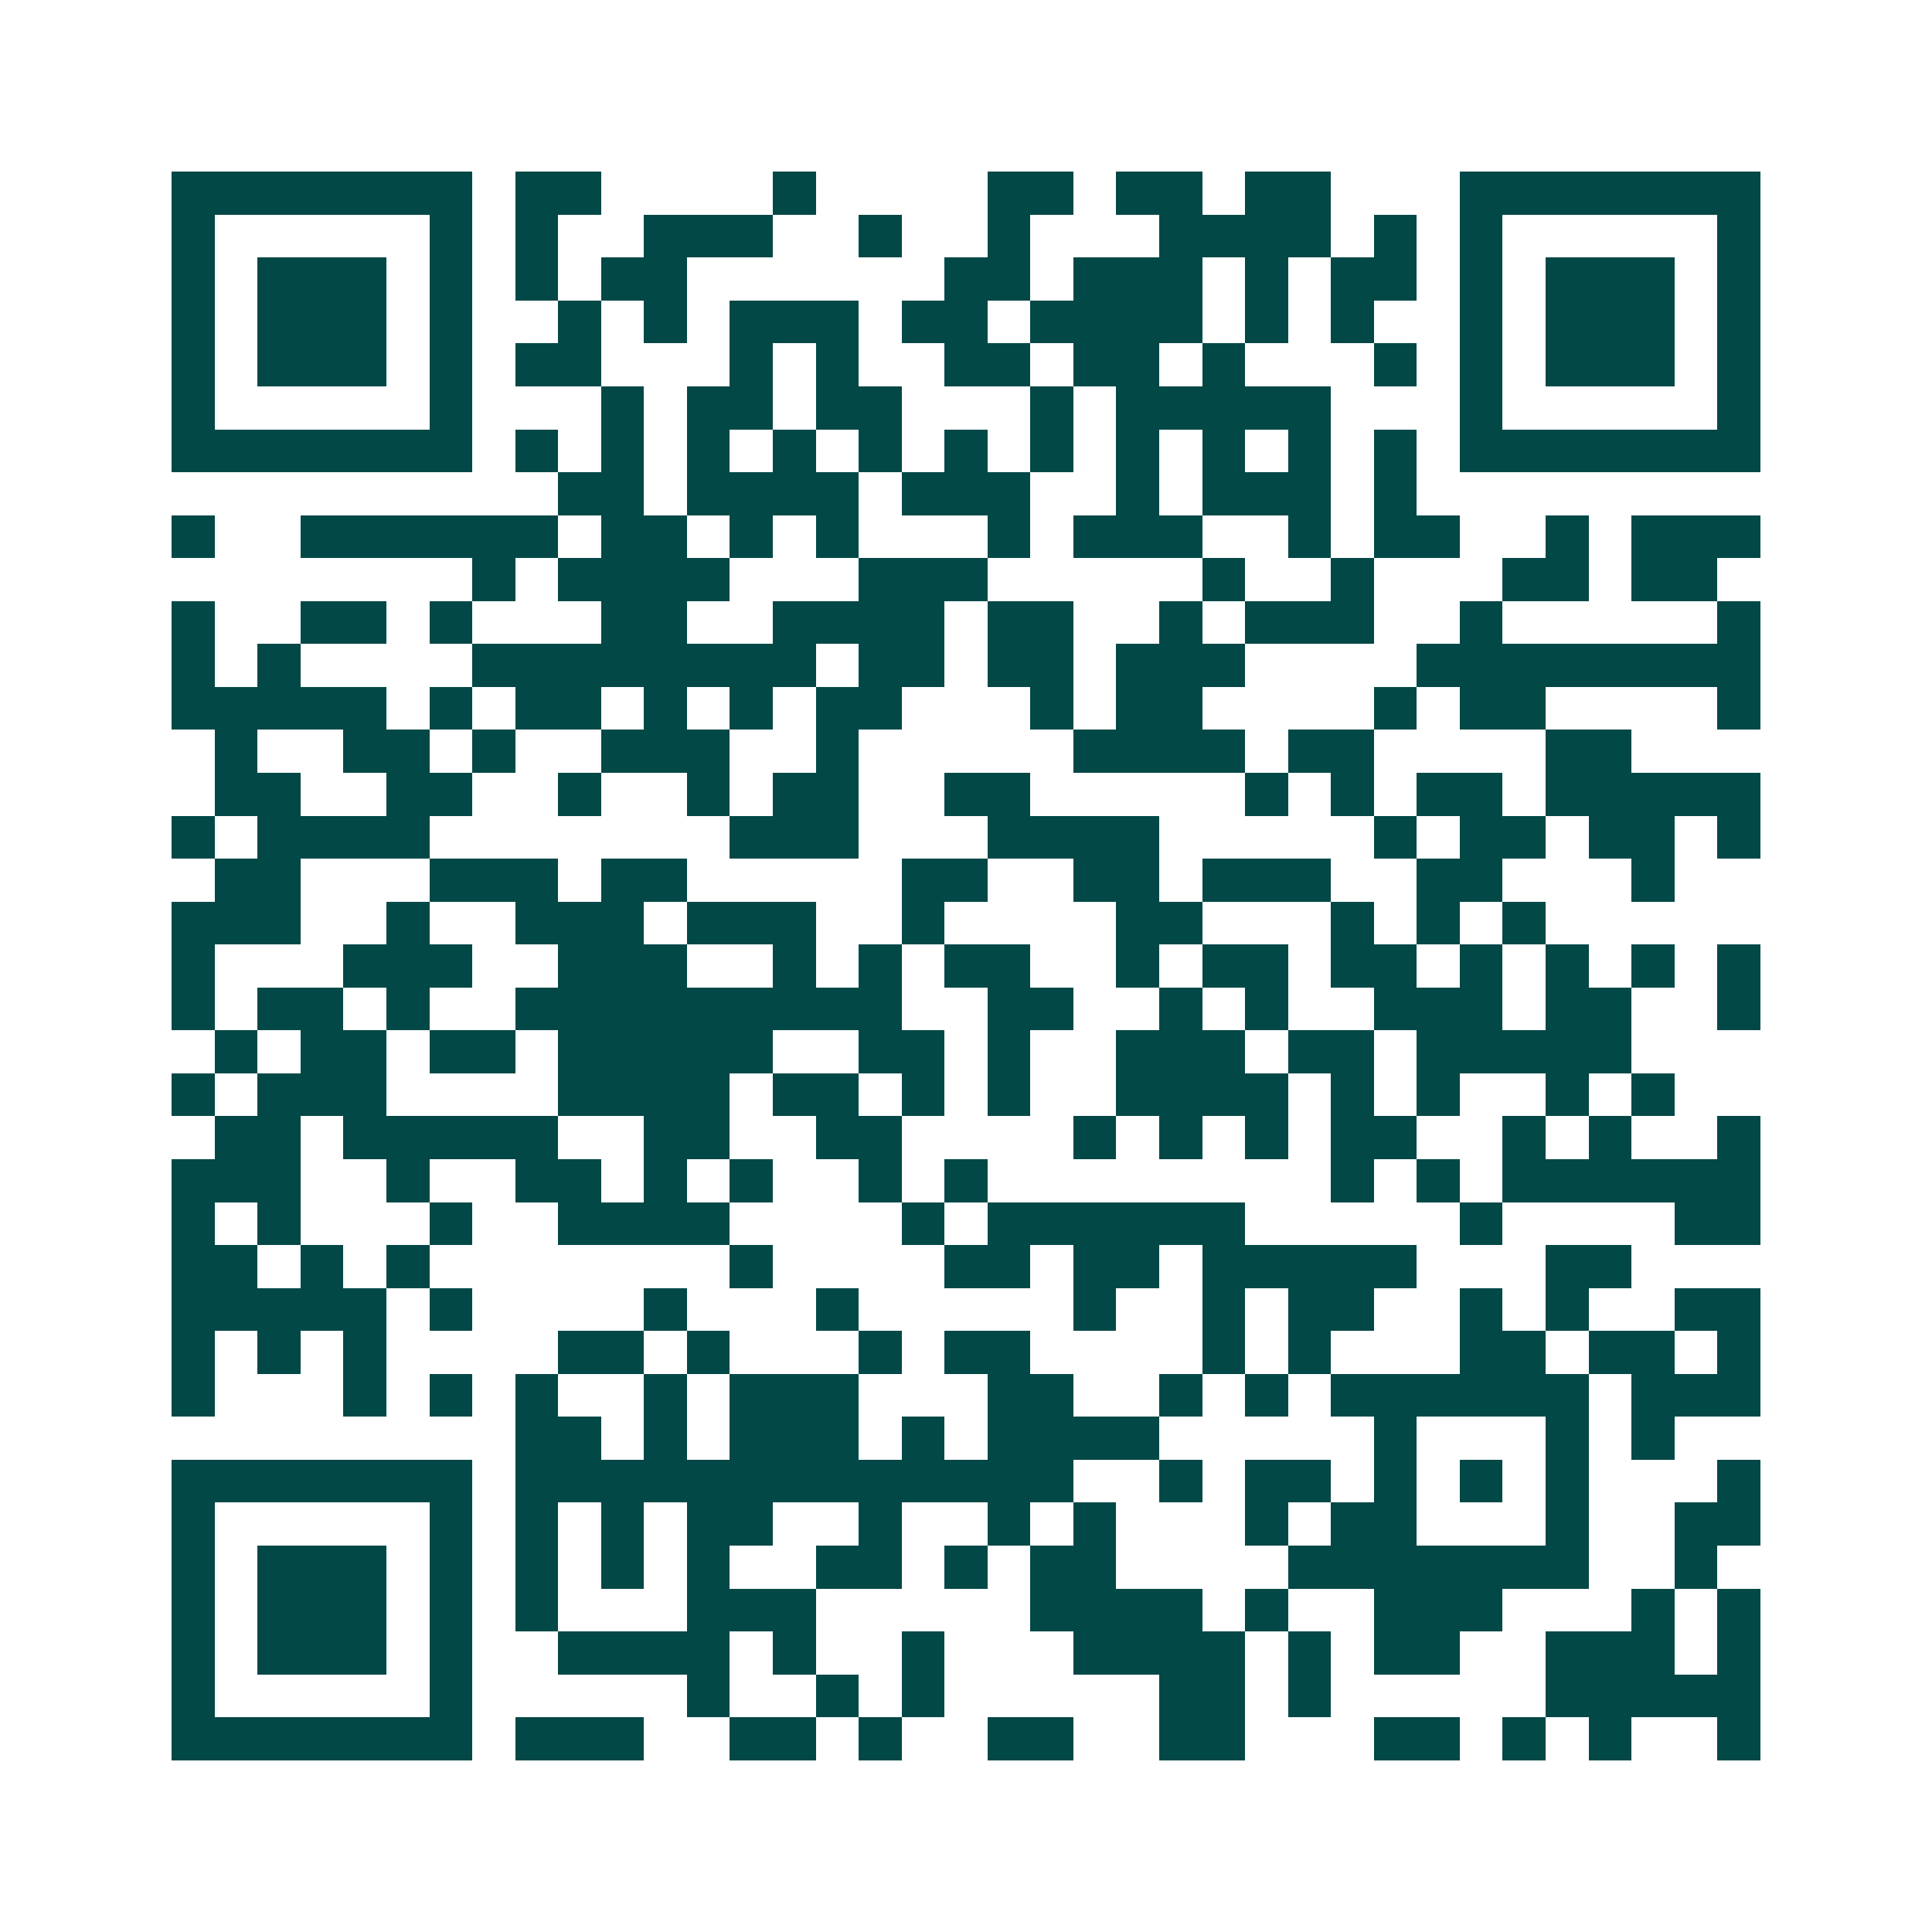 <svg xmlns="http://www.w3.org/2000/svg" width="200" height="200" viewBox="0 0 45 45" shape-rendering="crispEdges"><path fill="#ffffff" d="M0 0h45v45H0z"/><path stroke="#014847" d="M4 4.5h7m1 0h2m4 0h1m4 0h2m1 0h2m1 0h2m3 0h7M4 5.5h1m5 0h1m1 0h1m2 0h3m2 0h1m2 0h1m3 0h4m1 0h1m1 0h1m5 0h1M4 6.5h1m1 0h3m1 0h1m1 0h1m1 0h2m6 0h2m1 0h3m1 0h1m1 0h2m1 0h1m1 0h3m1 0h1M4 7.5h1m1 0h3m1 0h1m2 0h1m1 0h1m1 0h3m1 0h2m1 0h4m1 0h1m1 0h1m2 0h1m1 0h3m1 0h1M4 8.5h1m1 0h3m1 0h1m1 0h2m3 0h1m1 0h1m2 0h2m1 0h2m1 0h1m3 0h1m1 0h1m1 0h3m1 0h1M4 9.5h1m5 0h1m3 0h1m1 0h2m1 0h2m3 0h1m1 0h5m3 0h1m5 0h1M4 10.5h7m1 0h1m1 0h1m1 0h1m1 0h1m1 0h1m1 0h1m1 0h1m1 0h1m1 0h1m1 0h1m1 0h1m1 0h7M13 11.5h2m1 0h4m1 0h3m2 0h1m1 0h3m1 0h1M4 12.5h1m2 0h6m1 0h2m1 0h1m1 0h1m3 0h1m1 0h3m2 0h1m1 0h2m2 0h1m1 0h3M11 13.5h1m1 0h4m3 0h3m5 0h1m2 0h1m3 0h2m1 0h2M4 14.5h1m2 0h2m1 0h1m3 0h2m2 0h4m1 0h2m2 0h1m1 0h3m2 0h1m5 0h1M4 15.5h1m1 0h1m4 0h8m1 0h2m1 0h2m1 0h3m4 0h8M4 16.5h5m1 0h1m1 0h2m1 0h1m1 0h1m1 0h2m3 0h1m1 0h2m4 0h1m1 0h2m4 0h1M5 17.5h1m2 0h2m1 0h1m2 0h3m2 0h1m5 0h4m1 0h2m4 0h2M5 18.5h2m2 0h2m2 0h1m2 0h1m1 0h2m2 0h2m5 0h1m1 0h1m1 0h2m1 0h5M4 19.5h1m1 0h4m7 0h3m3 0h4m5 0h1m1 0h2m1 0h2m1 0h1M5 20.5h2m3 0h3m1 0h2m5 0h2m2 0h2m1 0h3m2 0h2m3 0h1M4 21.5h3m2 0h1m2 0h3m1 0h3m2 0h1m4 0h2m3 0h1m1 0h1m1 0h1M4 22.5h1m3 0h3m2 0h3m2 0h1m1 0h1m1 0h2m2 0h1m1 0h2m1 0h2m1 0h1m1 0h1m1 0h1m1 0h1M4 23.5h1m1 0h2m1 0h1m2 0h9m2 0h2m2 0h1m1 0h1m2 0h3m1 0h2m2 0h1M5 24.5h1m1 0h2m1 0h2m1 0h5m2 0h2m1 0h1m2 0h3m1 0h2m1 0h5M4 25.5h1m1 0h3m4 0h4m1 0h2m1 0h1m1 0h1m2 0h4m1 0h1m1 0h1m2 0h1m1 0h1M5 26.5h2m1 0h5m2 0h2m2 0h2m4 0h1m1 0h1m1 0h1m1 0h2m2 0h1m1 0h1m2 0h1M4 27.5h3m2 0h1m2 0h2m1 0h1m1 0h1m2 0h1m1 0h1m8 0h1m1 0h1m1 0h6M4 28.5h1m1 0h1m3 0h1m2 0h4m4 0h1m1 0h6m5 0h1m4 0h2M4 29.5h2m1 0h1m1 0h1m7 0h1m4 0h2m1 0h2m1 0h5m3 0h2M4 30.5h5m1 0h1m4 0h1m3 0h1m5 0h1m2 0h1m1 0h2m2 0h1m1 0h1m2 0h2M4 31.5h1m1 0h1m1 0h1m4 0h2m1 0h1m3 0h1m1 0h2m4 0h1m1 0h1m3 0h2m1 0h2m1 0h1M4 32.5h1m3 0h1m1 0h1m1 0h1m2 0h1m1 0h3m3 0h2m2 0h1m1 0h1m1 0h6m1 0h3M12 33.5h2m1 0h1m1 0h3m1 0h1m1 0h4m5 0h1m3 0h1m1 0h1M4 34.5h7m1 0h13m2 0h1m1 0h2m1 0h1m1 0h1m1 0h1m3 0h1M4 35.5h1m5 0h1m1 0h1m1 0h1m1 0h2m2 0h1m2 0h1m1 0h1m3 0h1m1 0h2m3 0h1m2 0h2M4 36.5h1m1 0h3m1 0h1m1 0h1m1 0h1m1 0h1m2 0h2m1 0h1m1 0h2m4 0h7m2 0h1M4 37.5h1m1 0h3m1 0h1m1 0h1m3 0h3m5 0h4m1 0h1m2 0h3m3 0h1m1 0h1M4 38.5h1m1 0h3m1 0h1m2 0h4m1 0h1m2 0h1m3 0h4m1 0h1m1 0h2m2 0h3m1 0h1M4 39.5h1m5 0h1m5 0h1m2 0h1m1 0h1m5 0h2m1 0h1m5 0h5M4 40.5h7m1 0h3m2 0h2m1 0h1m2 0h2m2 0h2m3 0h2m1 0h1m1 0h1m2 0h1"/></svg>
